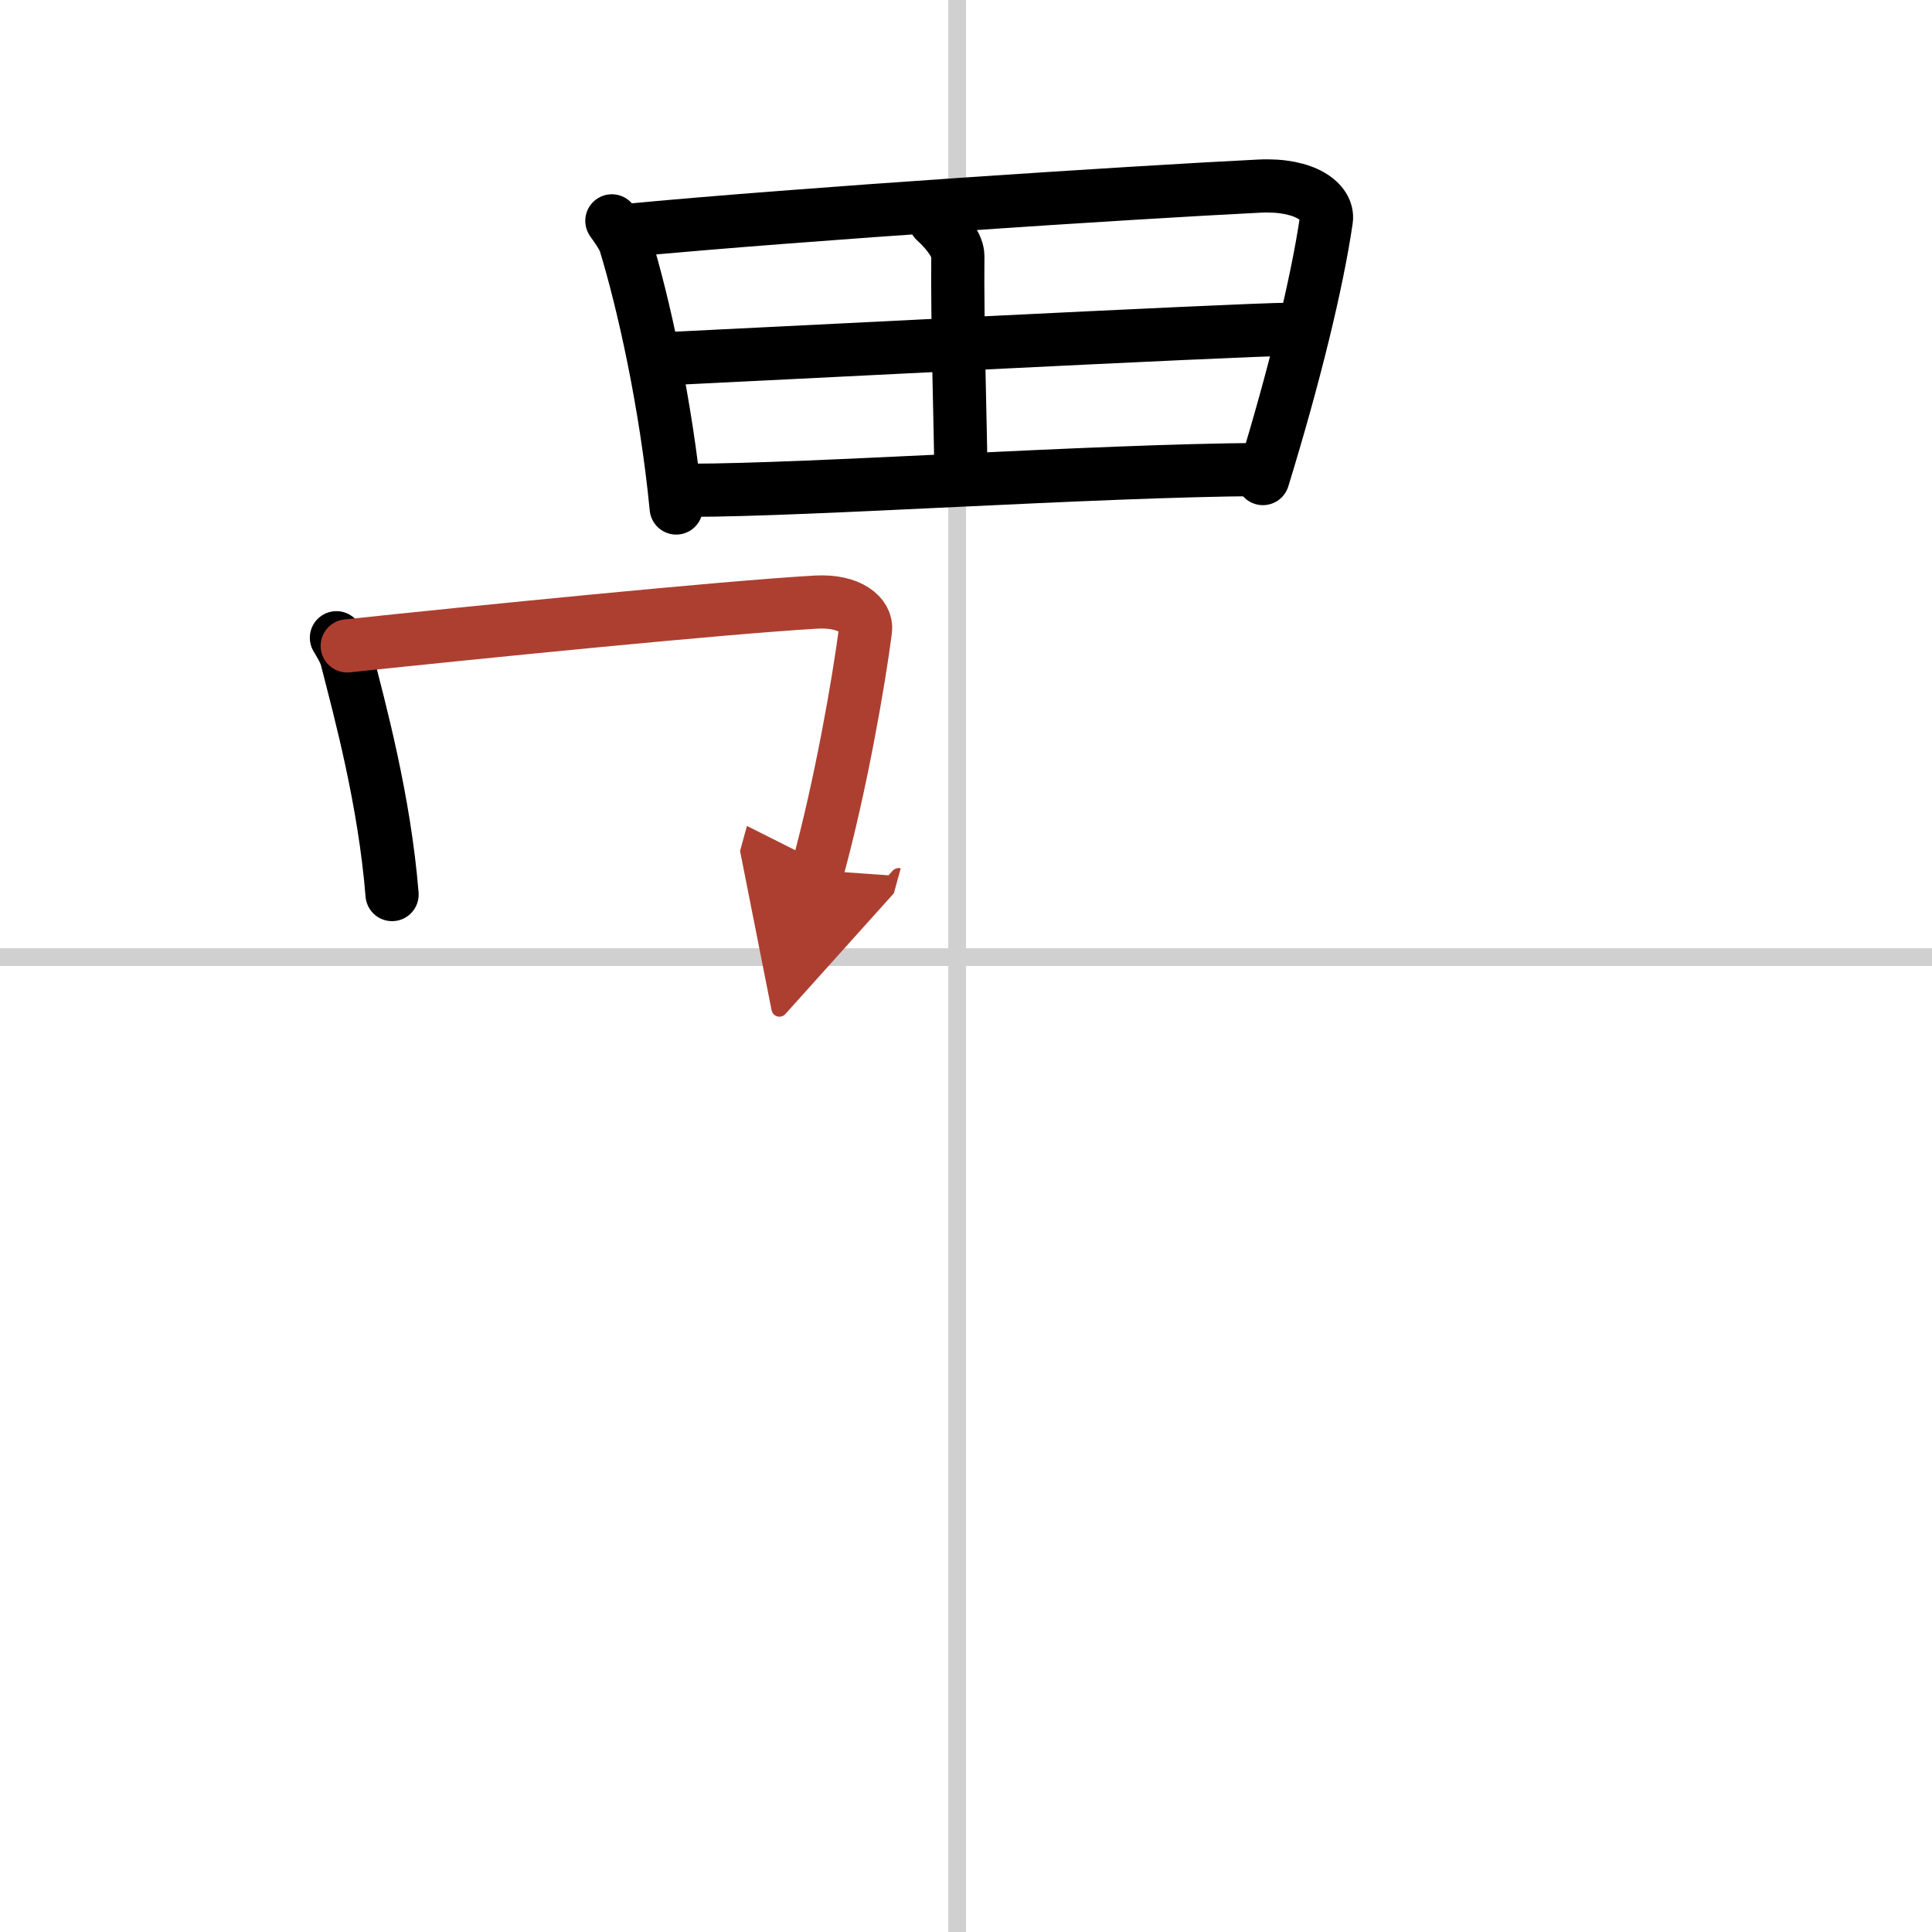 <svg width="400" height="400" viewBox="0 0 109 109" xmlns="http://www.w3.org/2000/svg"><defs><marker id="a" markerWidth="4" orient="auto" refX="1" refY="5" viewBox="0 0 10 10"><polyline points="0 0 10 5 0 10 1 5" fill="#ad3f31" stroke="#ad3f31"/></marker></defs><g fill="none" stroke="#000" stroke-linecap="round" stroke-linejoin="round" stroke-width="3"><rect width="100%" height="100%" fill="#fff" stroke="#fff"/><line x1="54" x2="54" y2="109" stroke="#d0d0d0" stroke-width="1"/><line x2="109" y1="54" y2="54" stroke="#d0d0d0" stroke-width="1"/><path d="m34.52 12.46c0.22 0.32 0.64 0.88 0.76 1.28 0.99 3.24 2.29 8.95 2.87 14.92"/><path d="m35.28 13.01c9.97-0.95 28.7-2.16 35.77-2.51 2.6-0.13 3.92 0.92 3.78 1.9-0.52 3.57-1.82 8.88-3.58 14.6"/><path d="M52.75,12.45c0.75,0.69,1.29,1.43,1.29,2C54,18.19,54.2,24.66,54.2,26.02"/><path d="m37.97 20.22c3.08-0.14 32.18-1.64 34.73-1.64"/><path d="m38.9 27.66c6.82 0 22.76-1.11 32.17-1.17"/><path d="m18.98 35.98c0.17 0.29 0.48 0.79 0.57 1.14 0.74 2.9 2.14 8.01 2.57 13.35"/><path d="m19.59 36.44c7.37-0.78 21.23-2.17 26.45-2.47 1.92-0.11 2.9 0.76 2.79 1.57-0.38 2.95-1.41 8.83-2.71 13.56" marker-end="url(#a)" stroke="#ad3f31"/></g></svg>
